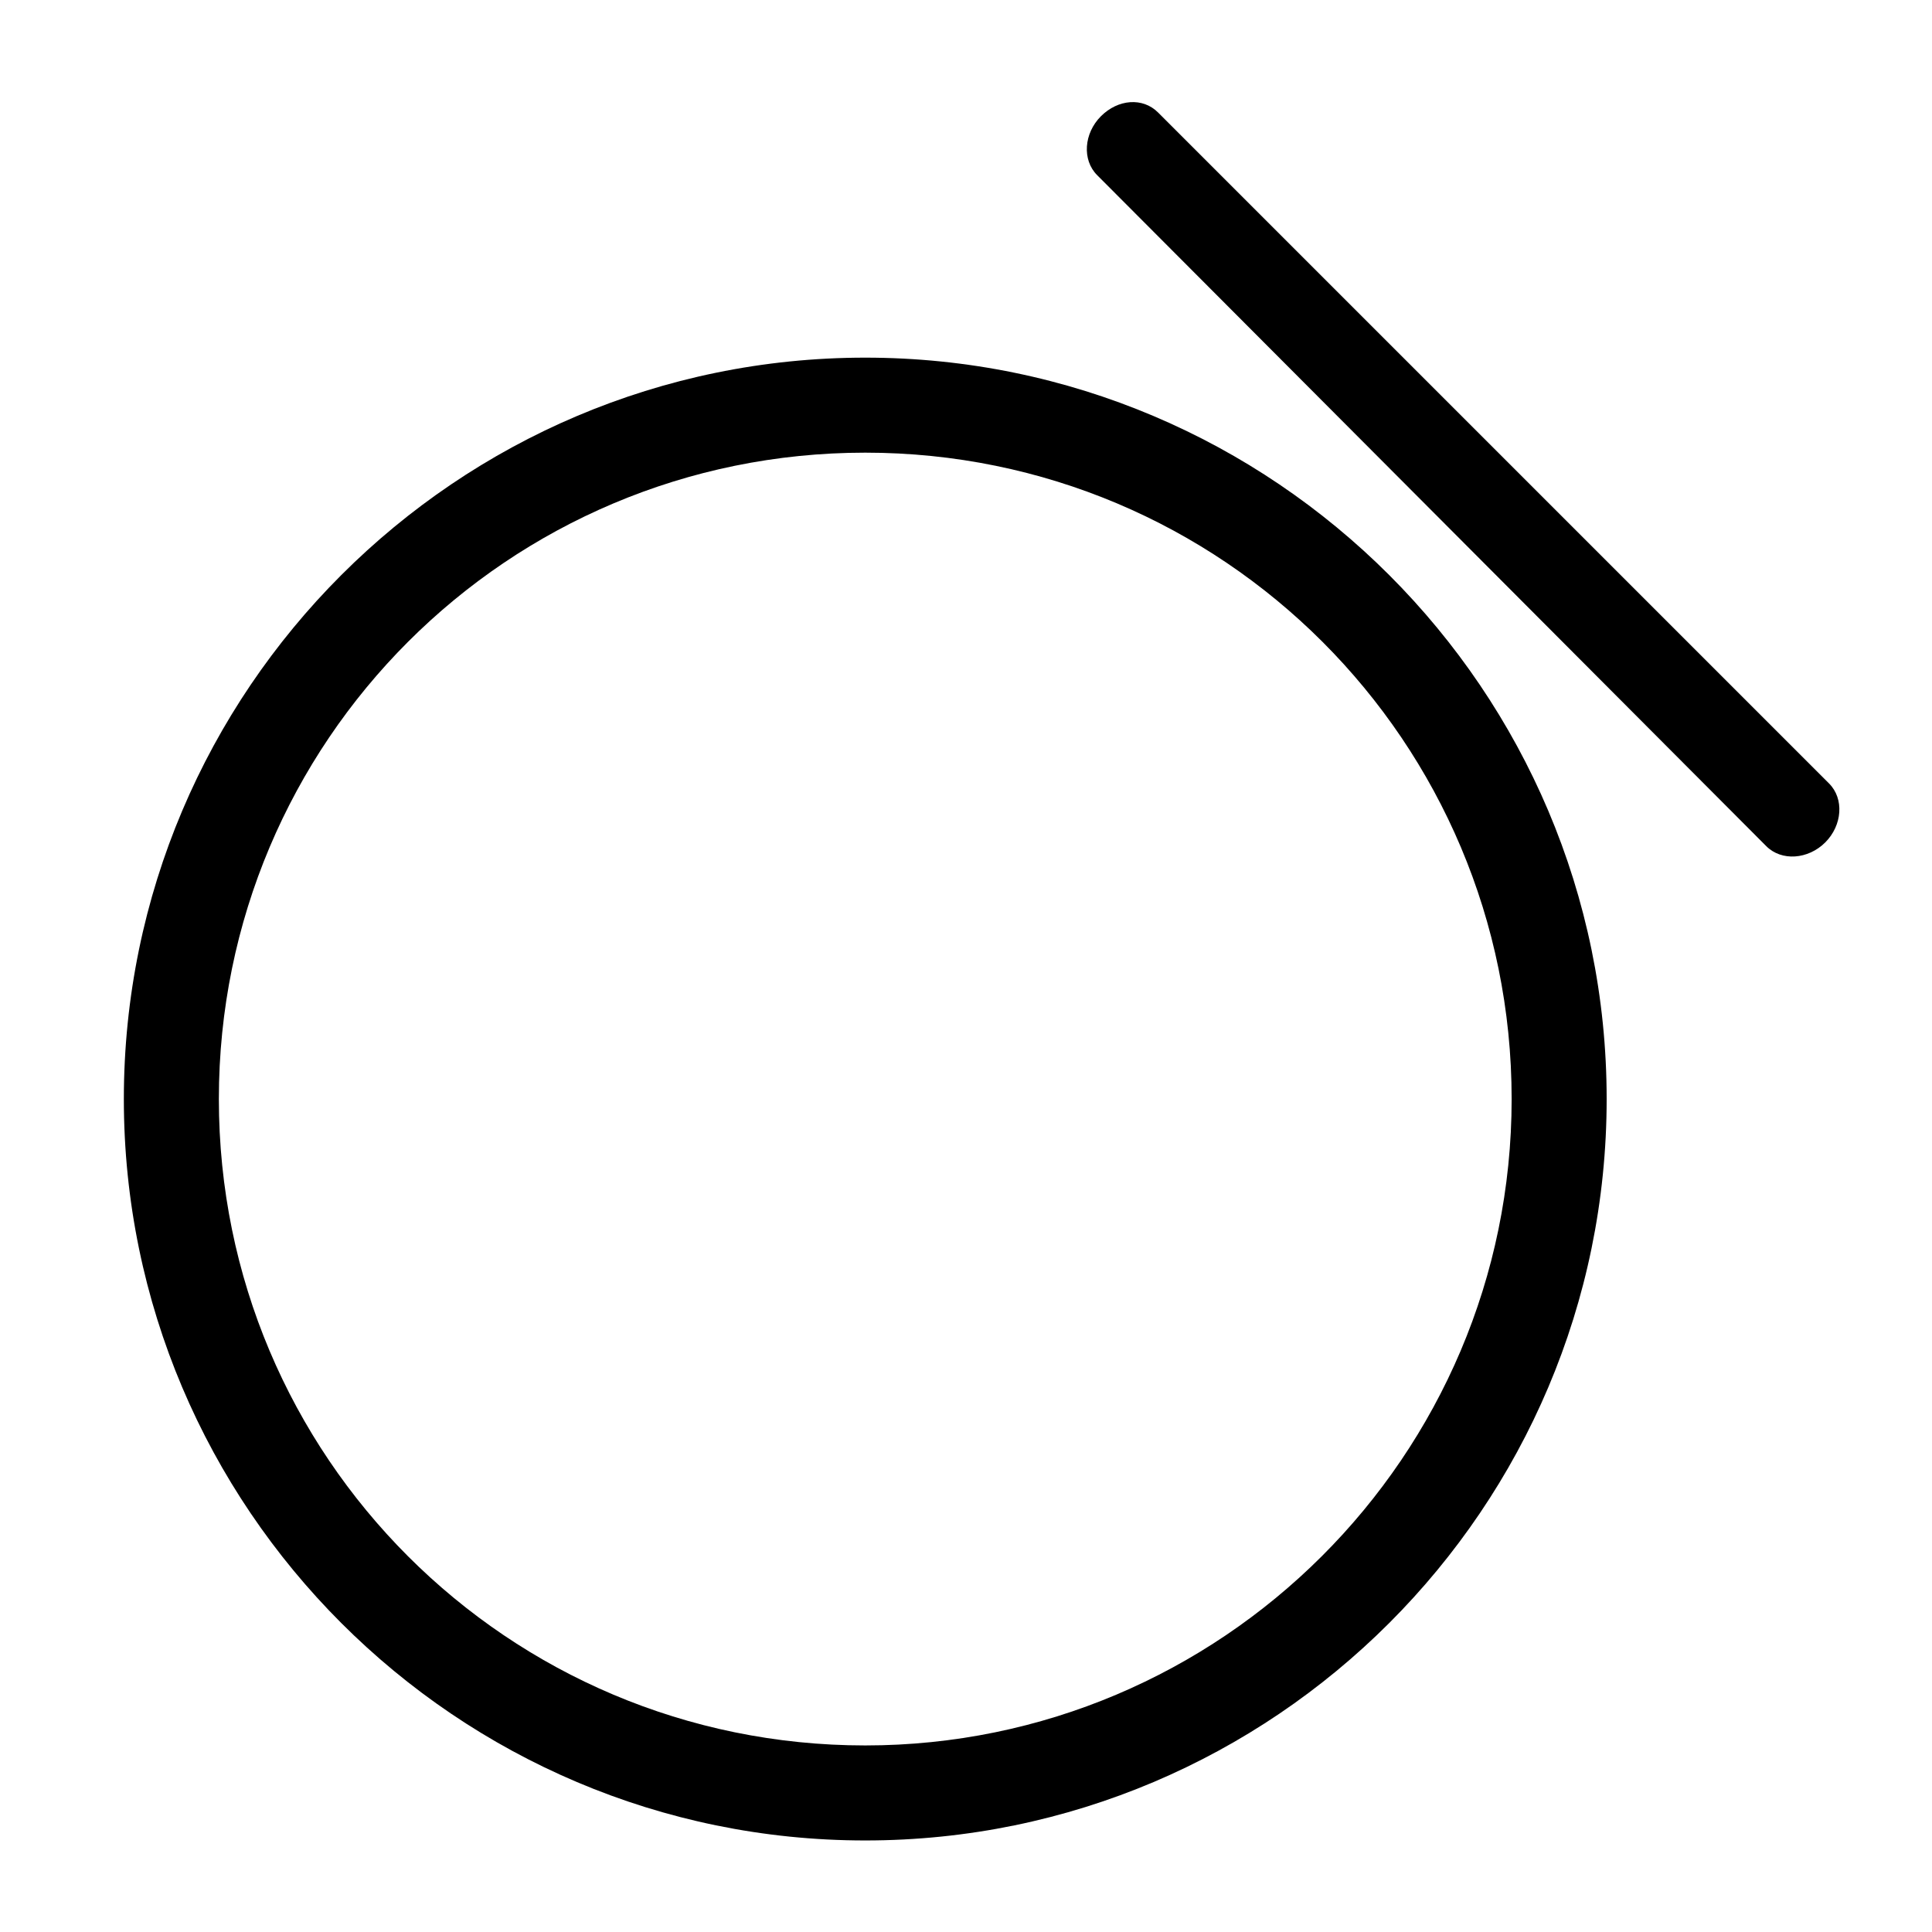 <?xml version="1.0" encoding="UTF-8"?>
<!-- Uploaded to: ICON Repo, www.iconrepo.com, Generator: ICON Repo Mixer Tools -->
<svg fill="#000000" width="800px" height="800px" version="1.1" viewBox="144 144 512 512" xmlns="http://www.w3.org/2000/svg">
 <g>
  <path d="m450.88 173.79 177.84 177.84c4.031 4.031 3.527 11.082-1.008 15.617s-11.586 5.039-15.617 1.008l-177.34-177.84c-4.031-4.031-3.527-11.082 1.008-15.617 4.535-4.535 11.082-5.039 15.113-1.008z"/>
  <path d="m373.3 238.78c108.32 0 196.48 88.168 196.48 196.48 0 108.32-88.168 196.48-196.48 196.48-108.32 0-196.48-88.168-196.48-196.48 0-108.32 88.164-196.48 196.48-196.48zm0 367.78c94.211 0 171.3-76.578 171.3-171.3 0-94.715-76.578-171.3-171.3-171.3-94.715 0-171.3 76.578-171.3 171.3s76.582 171.3 171.3 171.3z"/>
 </g>
</svg>